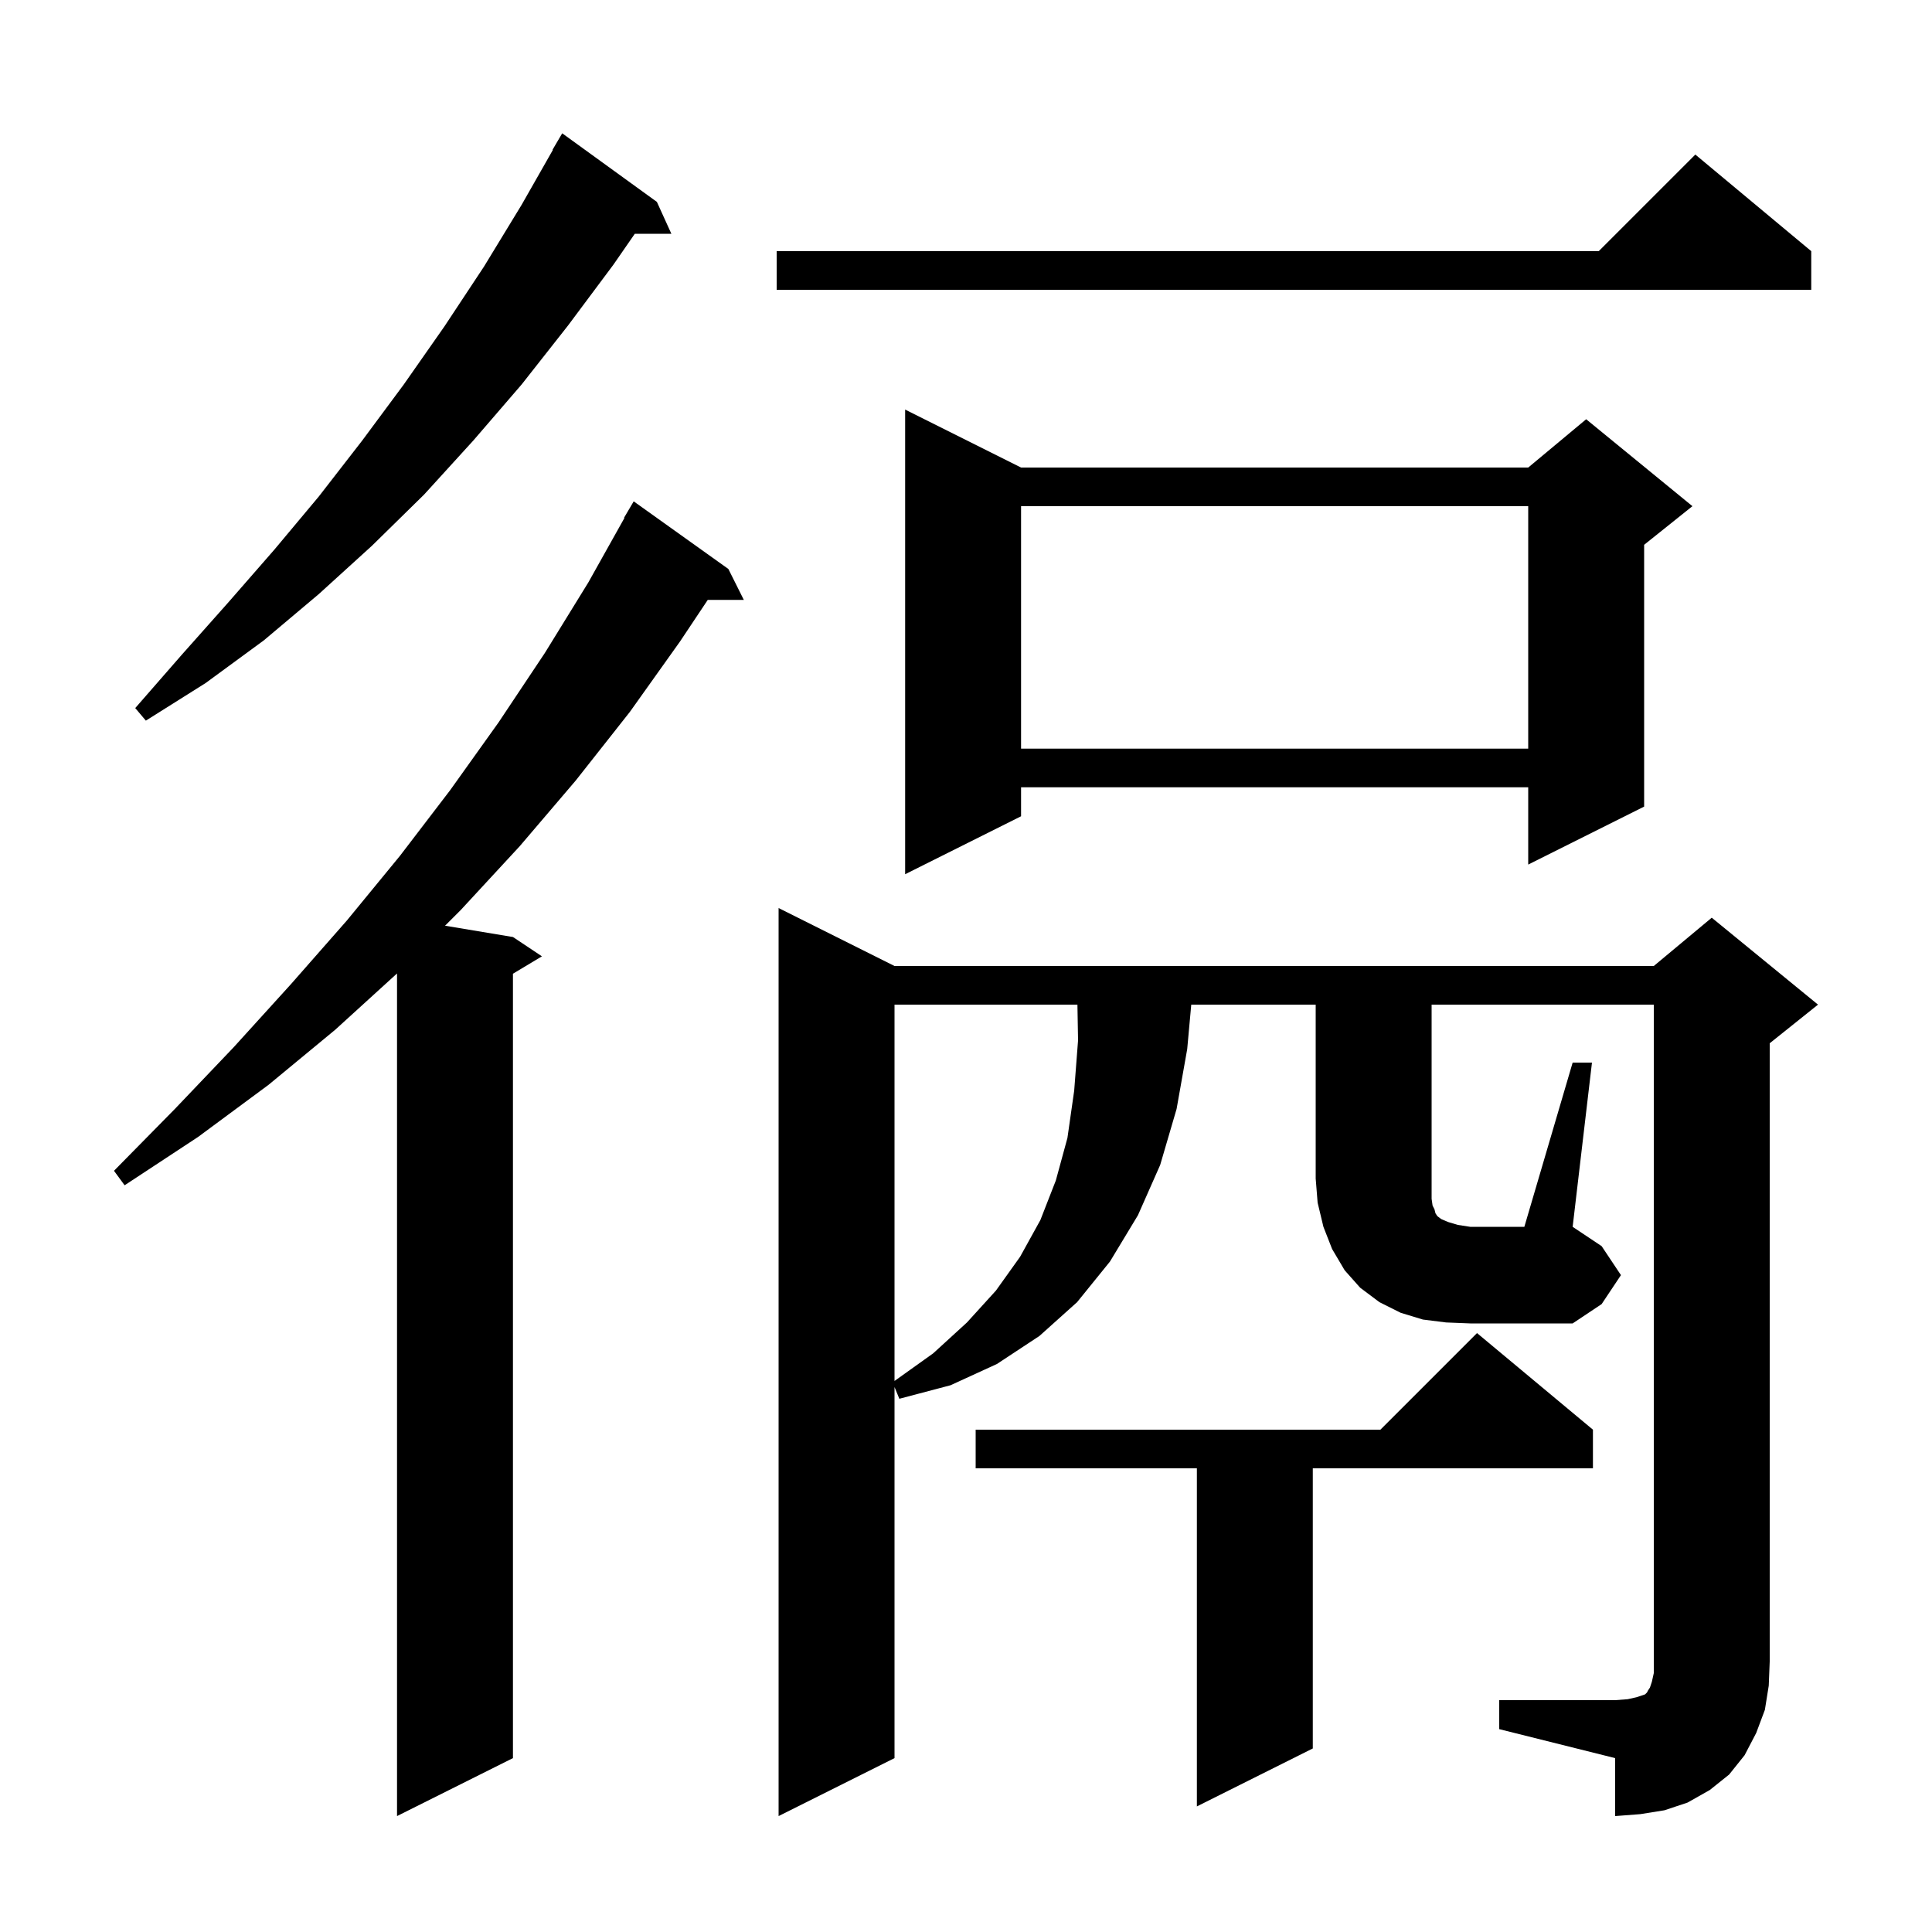 <svg xmlns="http://www.w3.org/2000/svg" xmlns:xlink="http://www.w3.org/1999/xlink" version="1.1" baseProfile="full" viewBox="0 0 200 200" width="200" height="200"><g fill="currentColor"><path d="M 75.4 58.9 L 77.0 62.1 L 73.267 62.1 L 70.4 66.4 L 65.2 73.7 L 59.6 80.8 L 53.8 87.6 L 47.7 94.2 L 46.071 95.829 L 53.1 97.0 L 56.1 99.0 L 53.1 100.8 L 53.1 182.0 L 41.1 188.0 L 41.1 100.773 L 34.7 106.6 L 27.8 112.3 L 20.5 117.7 L 12.9 122.7 L 11.8 121.2 L 18.1 114.8 L 24.2 108.4 L 30.1 101.9 L 35.9 95.3 L 41.4 88.6 L 46.6 81.8 L 51.6 74.8 L 56.4 67.6 L 60.9 60.3 L 64.641 53.62 L 64.6 53.6 L 65.6 51.9 Z M 164.9 148.0 L 164.9 152.0 L 135.9 152.0 L 135.9 181.0 L 123.9 187.0 L 123.9 152.0 L 101.0 152.0 L 101.0 148.0 L 142.9 148.0 L 152.9 138.0 Z M 92.6 104.0 L 92.6 142.957 L 96.6 140.1 L 100.1 136.9 L 103.1 133.6 L 105.6 130.1 L 107.7 126.3 L 109.3 122.2 L 110.5 117.8 L 111.2 112.9 L 111.6 107.7 L 111.535 104.0 Z M 149.7 136.9 L 147.3 136.6 L 145.0 135.9 L 142.8 134.8 L 140.8 133.3 L 139.2 131.5 L 137.9 129.3 L 137.0 127.0 L 136.4 124.5 L 136.2 122.0 L 136.2 104.0 L 123.318 104.0 L 122.9 108.6 L 121.8 114.8 L 120.1 120.6 L 117.8 125.8 L 114.9 130.6 L 111.5 134.8 L 107.6 138.3 L 103.2 141.2 L 98.4 143.4 L 93.1 144.8 L 92.6 143.586 L 92.6 182.0 L 80.6 188.0 L 80.6 94.0 L 92.6 100.0 L 171.2 100.0 L 177.2 95.0 L 188.2 104.0 L 183.2 108.0 L 183.2 172.0 L 183.1 174.5 L 182.7 177.0 L 181.8 179.4 L 180.6 181.7 L 179.0 183.7 L 177.0 185.3 L 174.7 186.6 L 172.3 187.4 L 169.8 187.8 L 167.2 188.0 L 167.2 182.0 L 155.2 179.0 L 155.2 176.0 L 167.2 176.0 L 168.5 175.9 L 169.4 175.7 L 170.3 175.4 L 170.5 175.2 L 170.6 175.0 L 170.8 174.7 L 171.0 174.1 L 171.2 173.2 L 171.2 104.0 L 148.2 104.0 L 148.2 124.1 L 148.3 124.8 L 148.5 125.2 L 148.6 125.6 L 148.8 125.9 L 149.2 126.2 L 149.9 126.5 L 150.9 126.8 L 152.2 127.0 L 157.8 127.0 L 162.8 110.0 L 164.8 110.0 L 162.8 127.0 L 165.8 129.0 L 167.8 132.0 L 165.8 135.0 L 162.8 137.0 L 152.2 137.0 Z M 105.7 48.4 L 158.2 48.4 L 164.2 43.4 L 175.2 52.4 L 170.2 56.4 L 170.2 83.5 L 158.2 89.5 L 158.2 81.5 L 105.7 81.5 L 105.7 84.5 L 93.7 90.5 L 93.7 42.4 Z M 105.7 52.4 L 105.7 77.5 L 158.2 77.5 L 158.2 52.4 Z M 68.0 20.9 L 69.5 24.2 L 65.715 24.2 L 63.5 27.4 L 58.8 33.7 L 54.0 39.8 L 49.0 45.6 L 43.9 51.2 L 38.5 56.5 L 33.0 61.5 L 27.3 66.3 L 21.3 70.7 L 15.1 74.6 L 14.0 73.3 L 18.8 67.8 L 23.6 62.4 L 28.4 56.9 L 33.0 51.4 L 37.5 45.6 L 41.8 39.8 L 46.0 33.8 L 50.1 27.6 L 54.0 21.2 L 57.235 15.517 L 57.2 15.5 L 58.2 13.8 Z M 187.5 26.0 L 187.5 30.0 L 80.4 30.0 L 80.4 26.0 L 165.5 26.0 L 175.5 16.0 Z "/></g></svg>